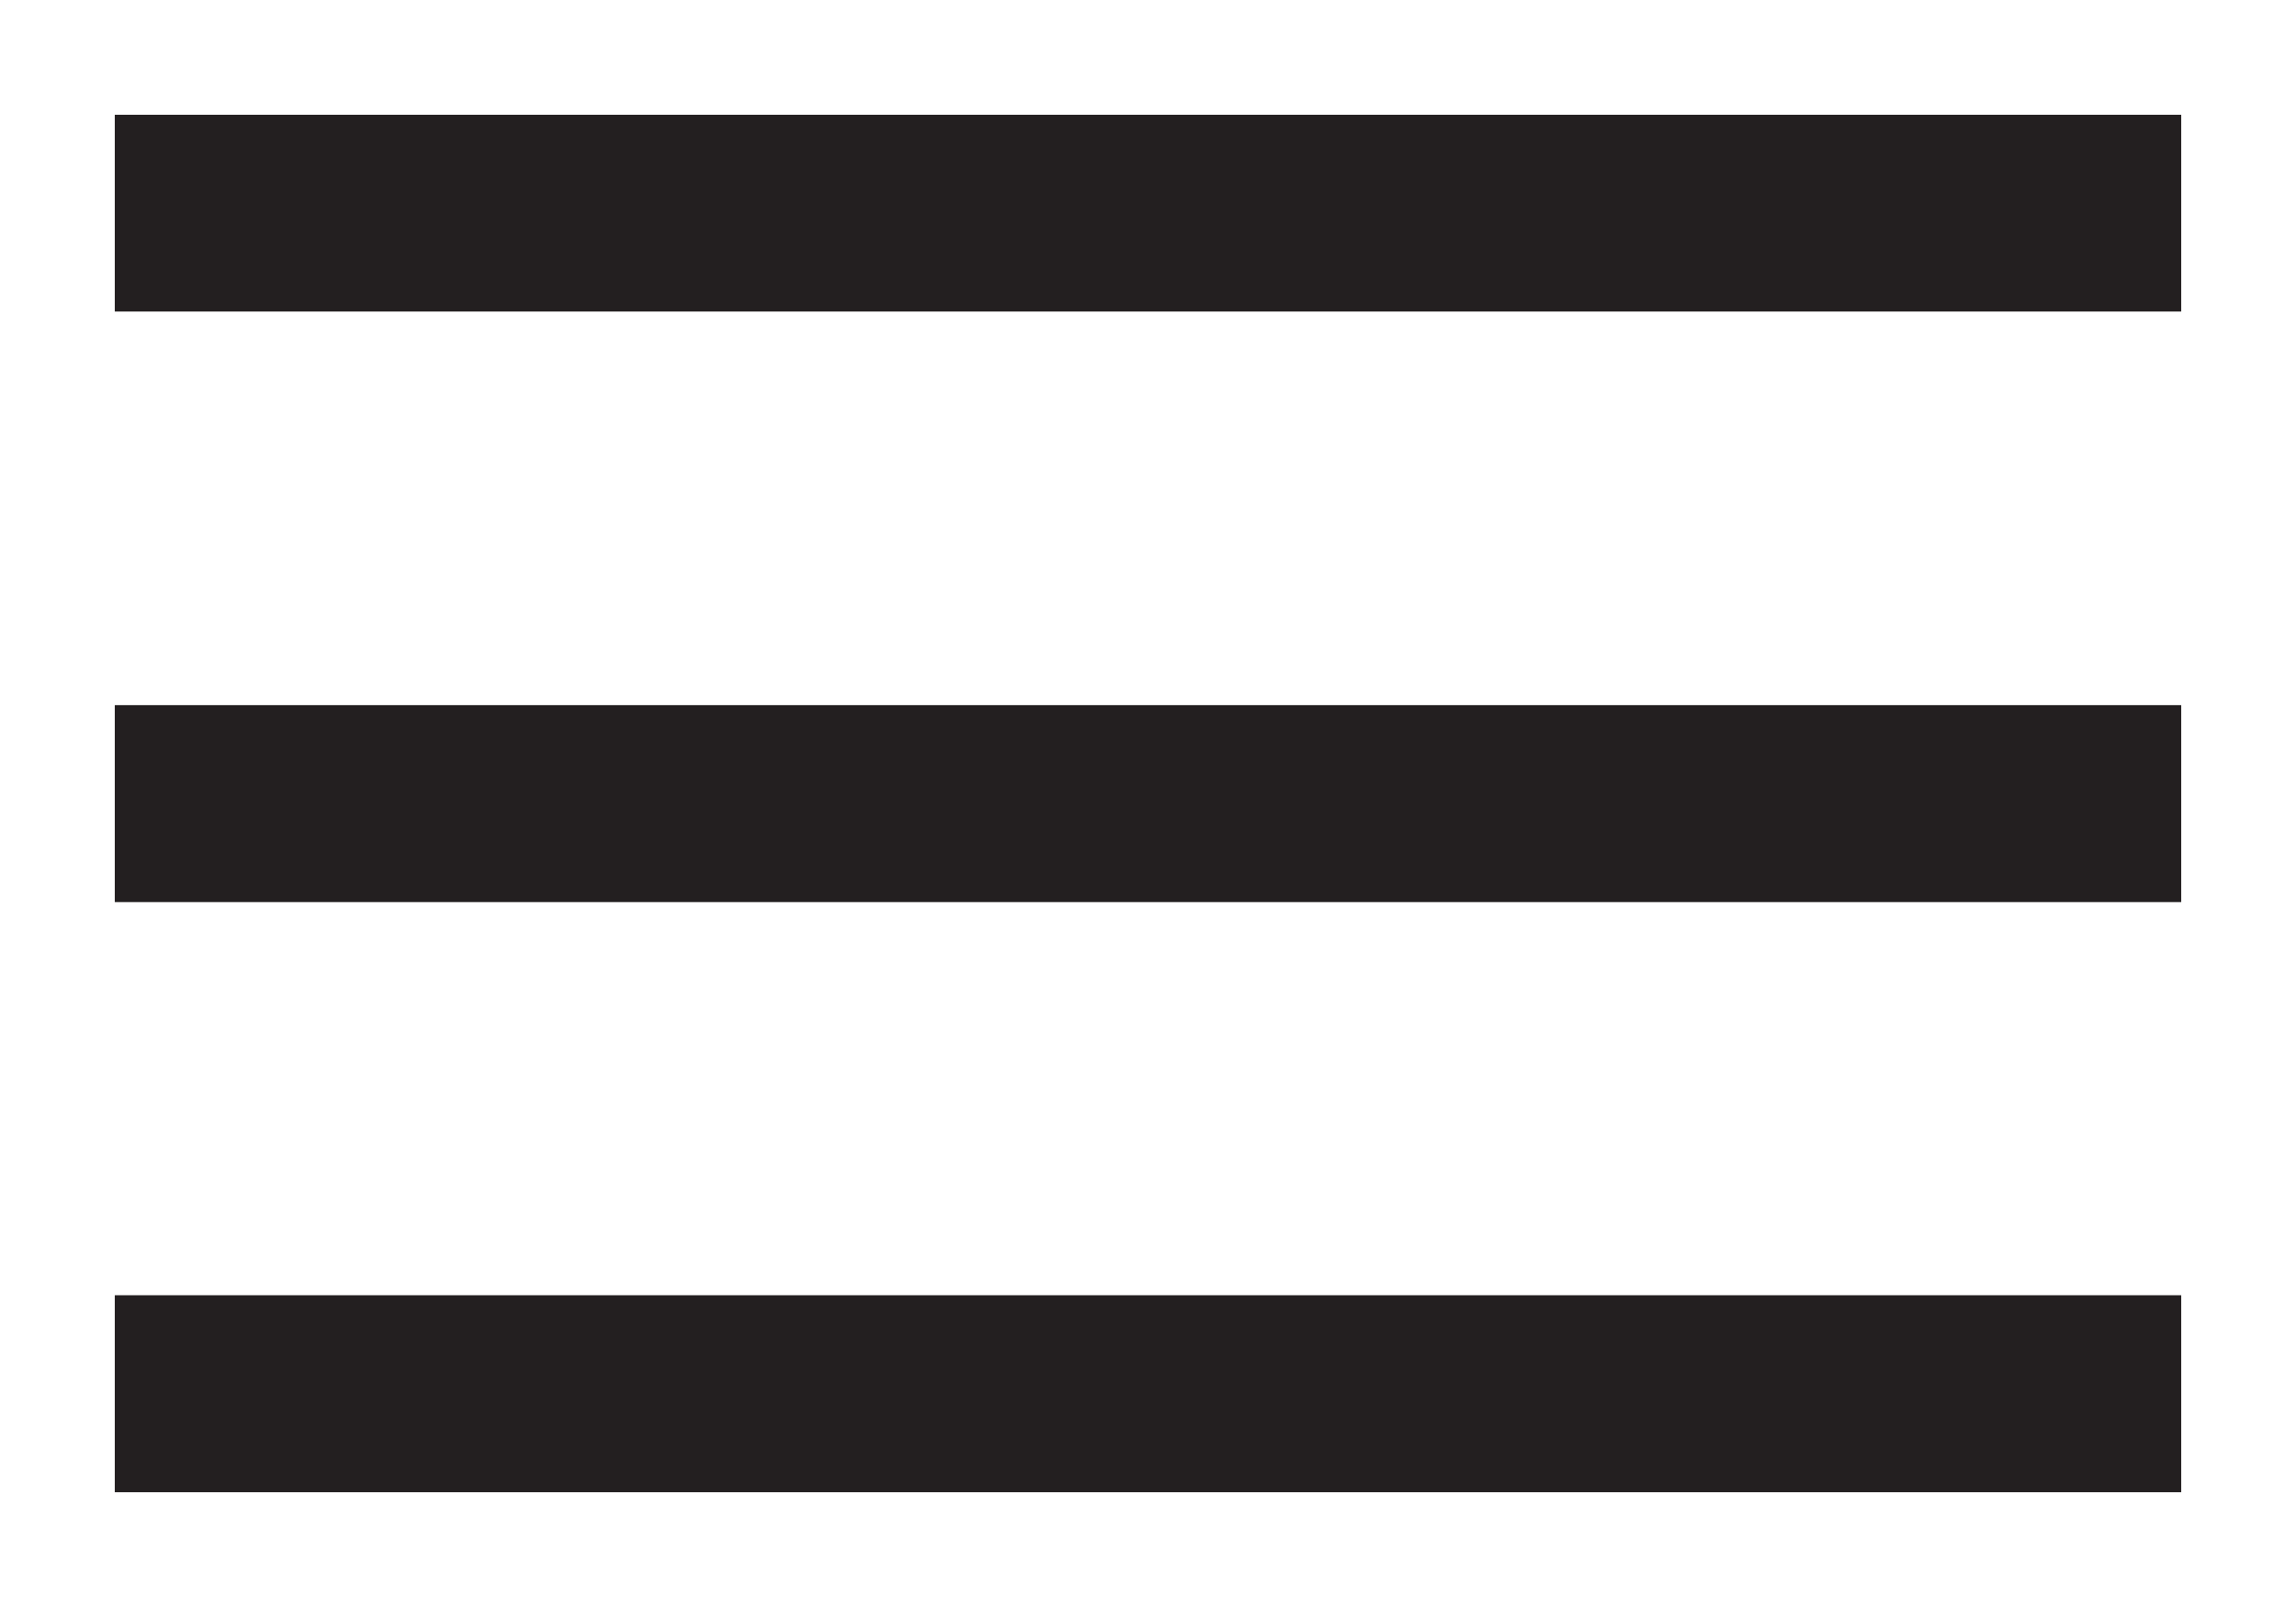 <?xml version="1.0" encoding="utf-8"?>
<!-- Generator: Adobe Illustrator 16.0.0, SVG Export Plug-In . SVG Version: 6.00 Build 0)  -->
<!DOCTYPE svg PUBLIC "-//W3C//DTD SVG 1.1//EN" "http://www.w3.org/Graphics/SVG/1.1/DTD/svg11.dtd">
<svg version="1.1" id="Layer_1" xmlns="http://www.w3.org/2000/svg" xmlns:xlink="http://www.w3.org/1999/xlink" x="0px" y="0px"
	 width="20px" height="14px" viewBox="0 0 20 14" enable-background="new 0 0 20 14" xml:space="preserve">
<g>
	<rect x="1" y="1" fill="#231F20" width="18" height="1.714"/>
	<rect x="1" y="11.284" fill="#231F20" width="18" height="1.716"/>
	<rect x="1" y="6.143" fill="#231F20" width="18" height="1.716"/>
</g>
</svg>
